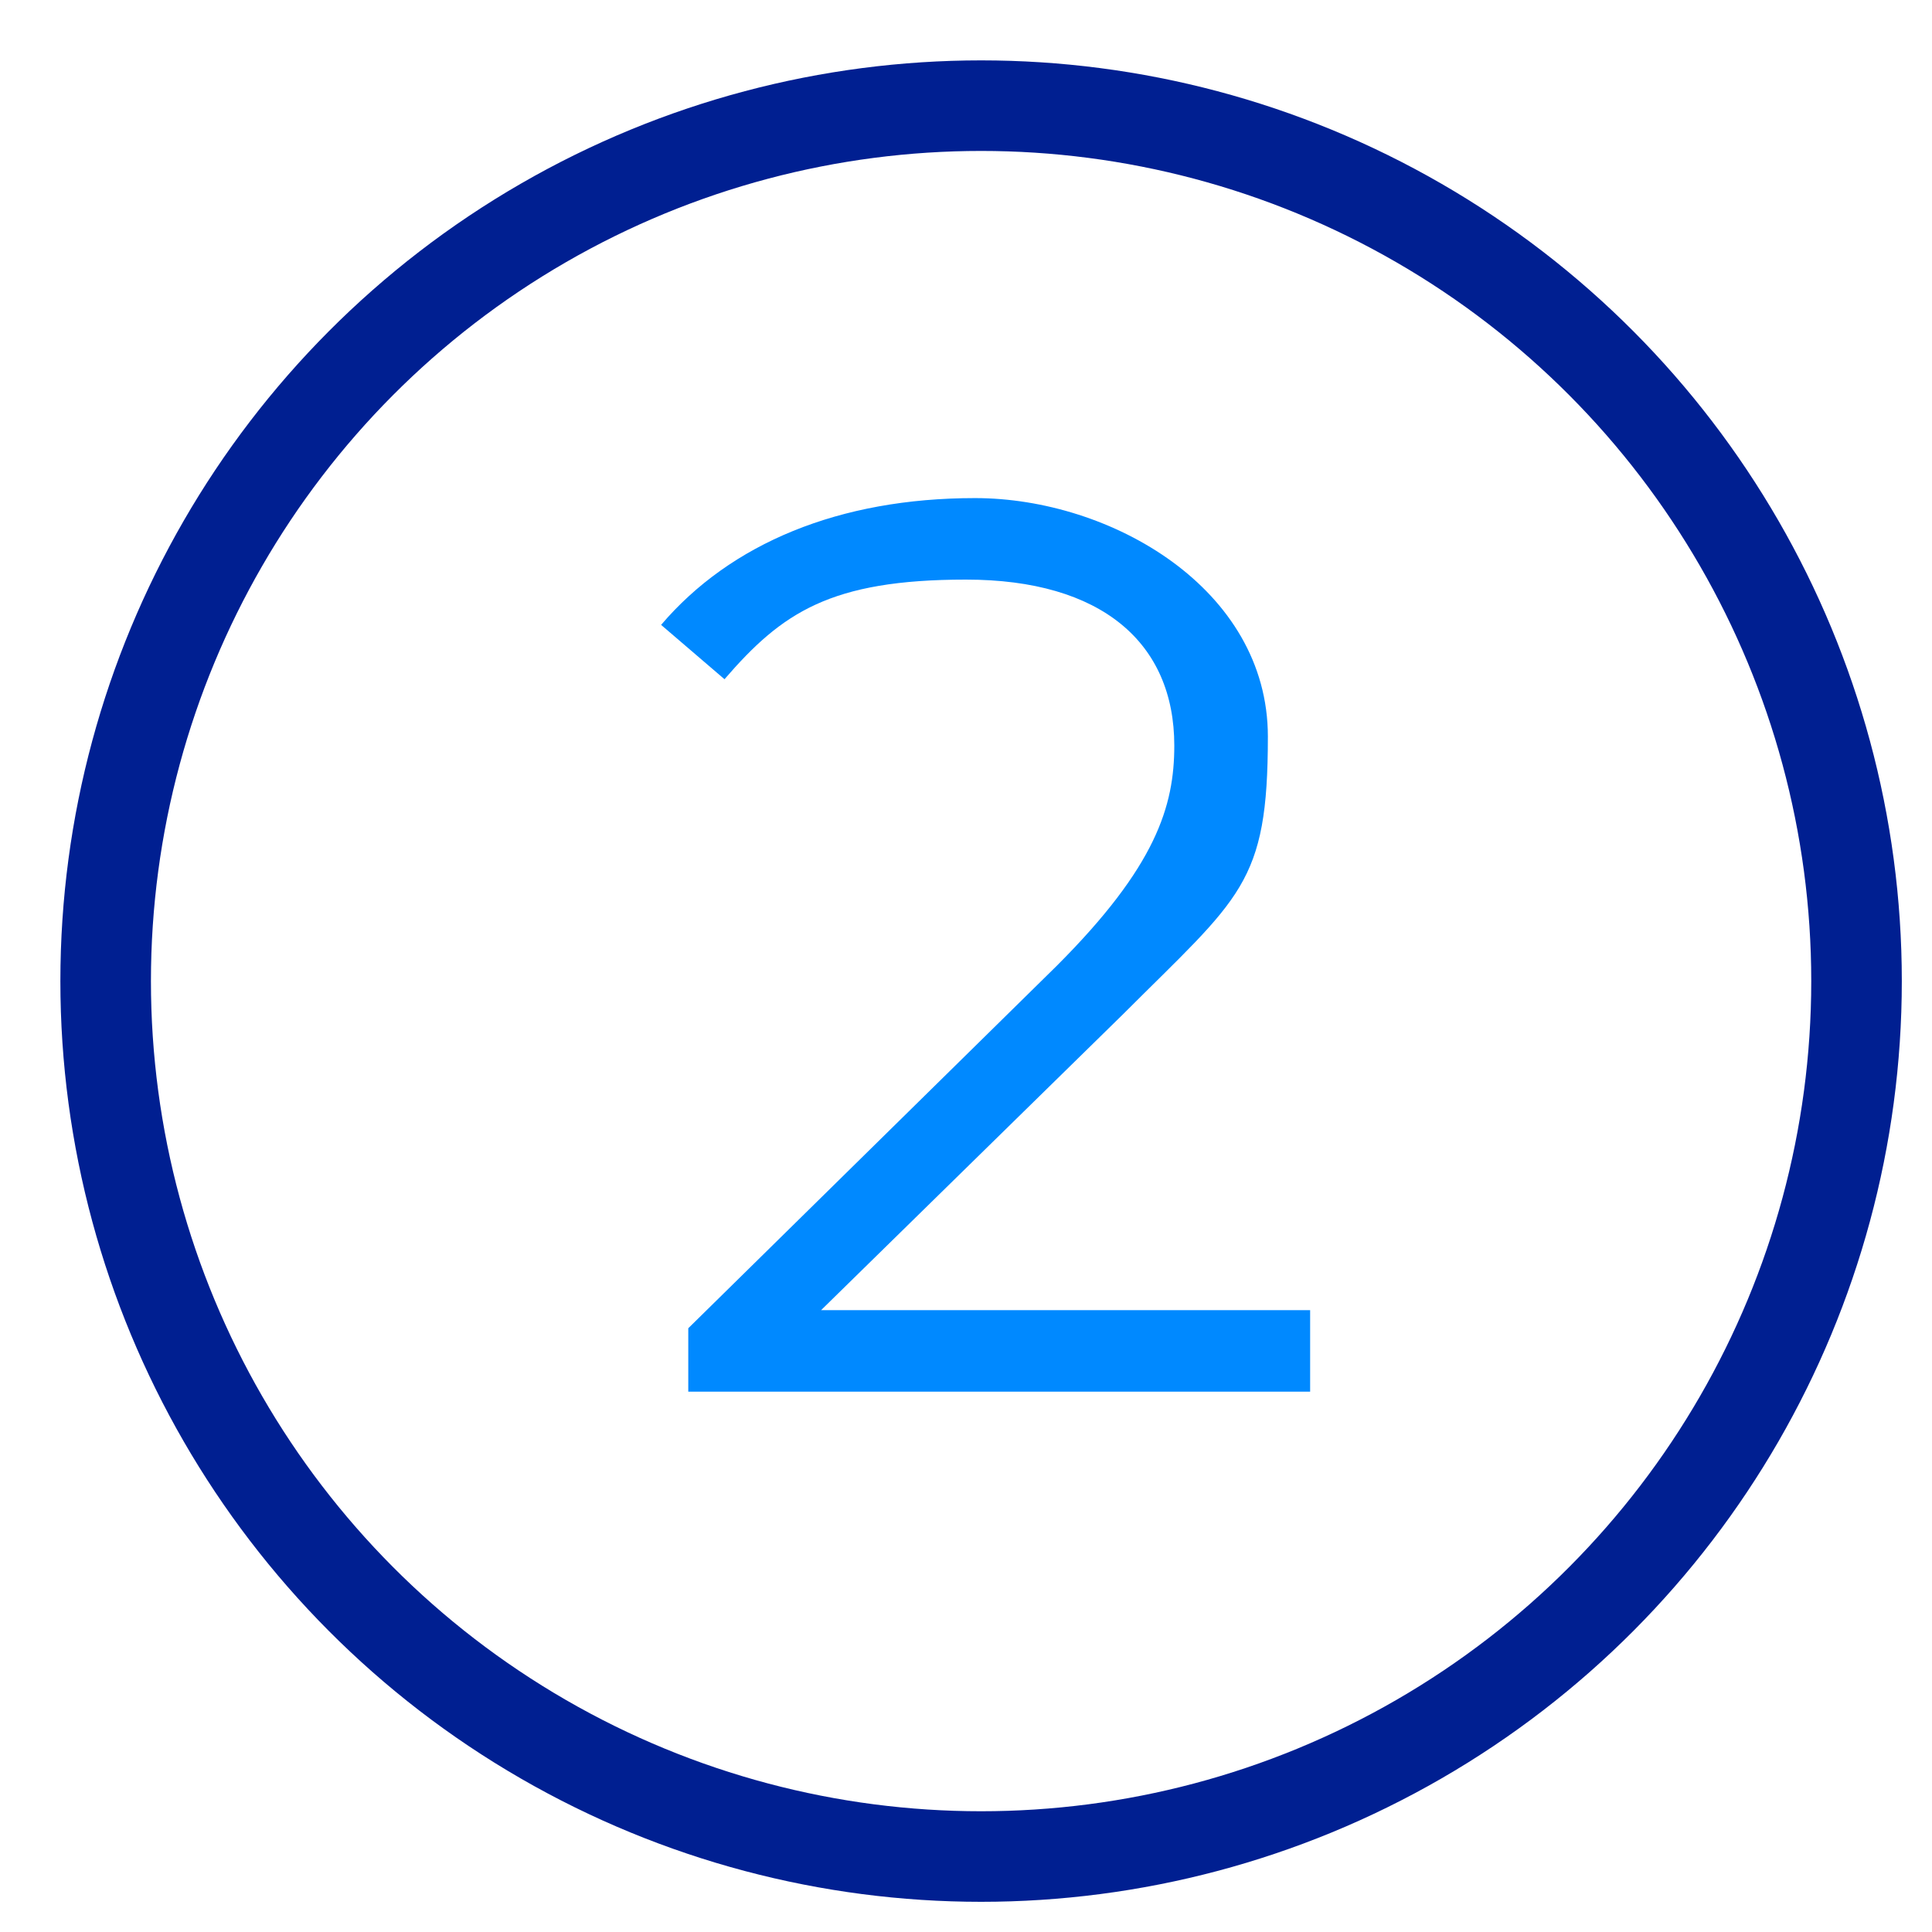 <?xml version="1.0" encoding="UTF-8"?>
<svg xmlns="http://www.w3.org/2000/svg" id="Layer_1" data-name="Layer 1" version="1.1" viewBox="0 0 64 64">
  <defs>
    <style>
      .cls-1 {
        fill: #0089ff;
        stroke-width: 0px;
      }

      .cls-2 {
        fill: none;
        stroke: #001f91;
        stroke-linecap: square;
        stroke-miterlimit: 10;
        stroke-width: 3px;
      }
    </style>
  </defs>
  <circle class="cls-2" cx="32.5" cy="32.5" r="29"></circle>
  <path class="cls-1" d="M43.4,43.4v2.7h-20.6v-2.1l12.2-12c3.3-3.3,3.9-5.3,3.9-7.3,0-3.4-2.4-5.5-6.9-5.5s-6.1,1.1-8,3.3l-2.1-1.8c2.3-2.7,5.9-4.2,10.4-4.2s9.7,3,9.7,7.9-.9,5.3-4.8,9.2l-10,9.8h16.2Z"></path>
</svg>
